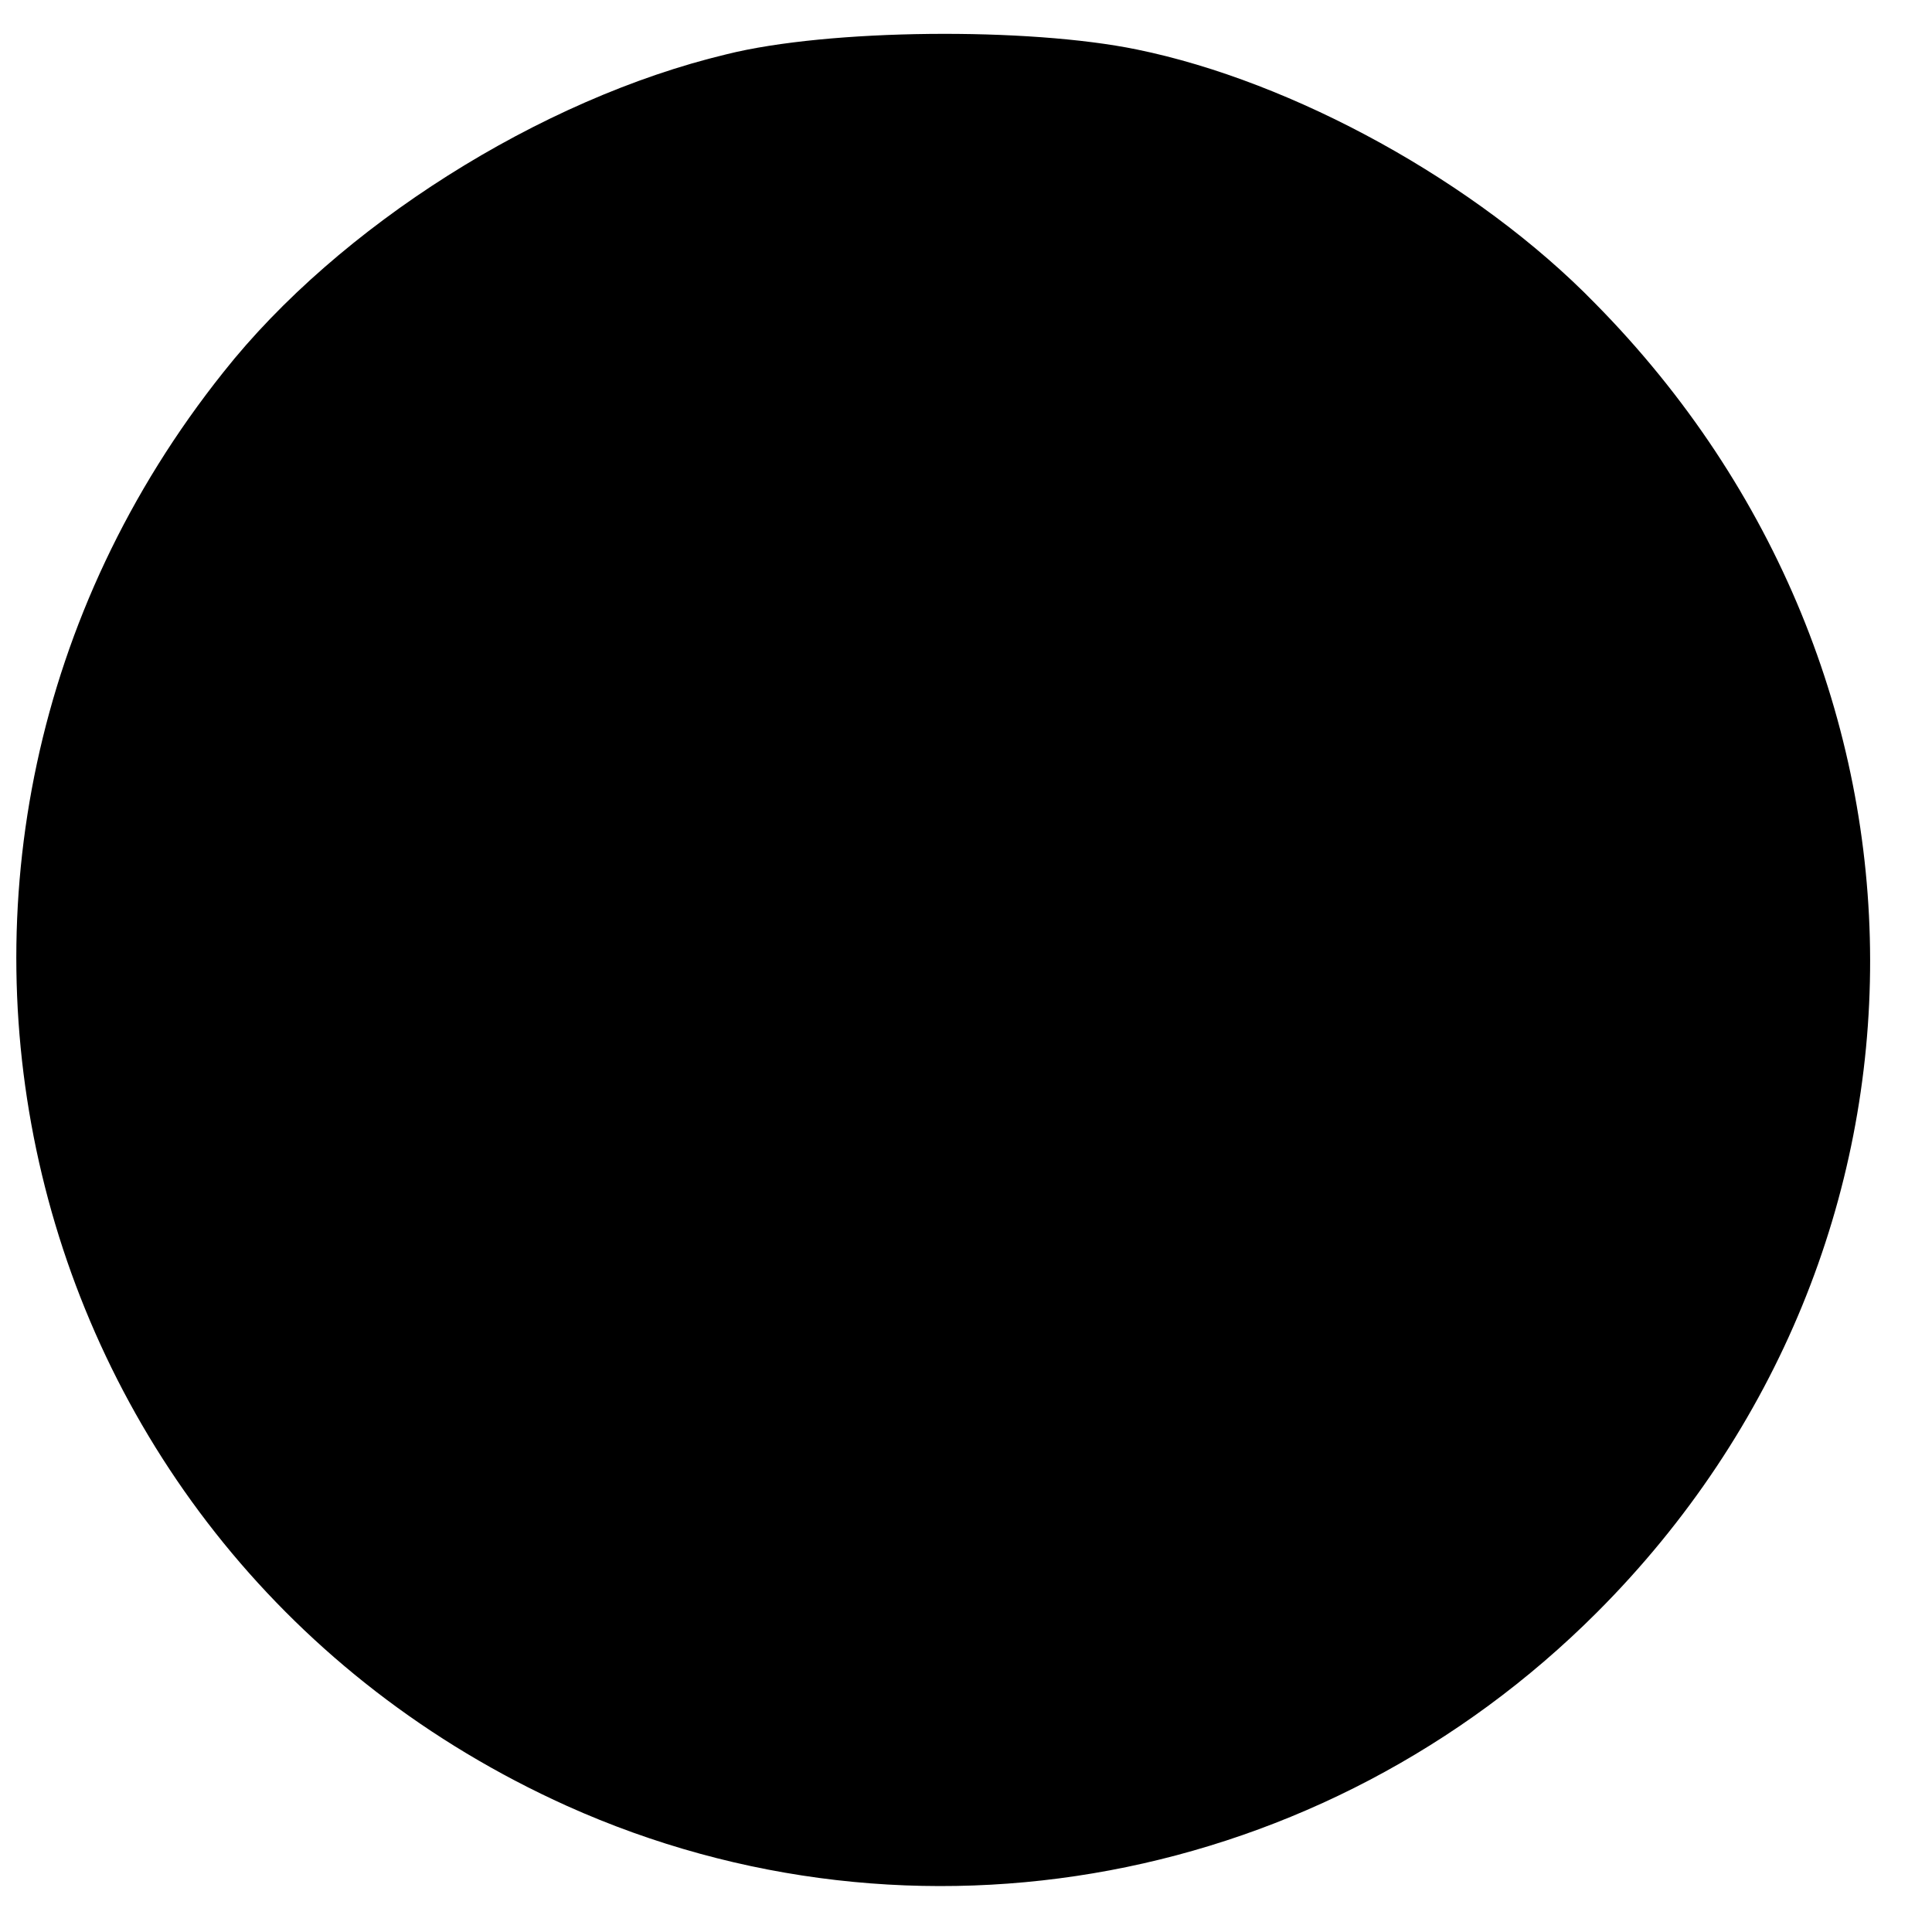 <?xml version="1.0" standalone="no"?>
<!DOCTYPE svg PUBLIC "-//W3C//DTD SVG 20010904//EN"
 "http://www.w3.org/TR/2001/REC-SVG-20010904/DTD/svg10.dtd">
<svg version="1.0" xmlns="http://www.w3.org/2000/svg"
 width="121pt" height="121pt" viewBox="0 0 121 121"
 preserveAspectRatio="xMidYMid meet">
<g transform="translate(0,121) scale(0.1,-0.1)"
fill="#000000" stroke="none">
<path d="M455 1176 c-117 -28 -243 -108 -315 -199 -240 -301 -135 -740 215
-898 218 -98 474 -50 645 121 229 229 228 588 -1 820 -74 76 -189 139 -287
159 -68 14 -193 13 -257 -3z"/>
</g>
</svg>
